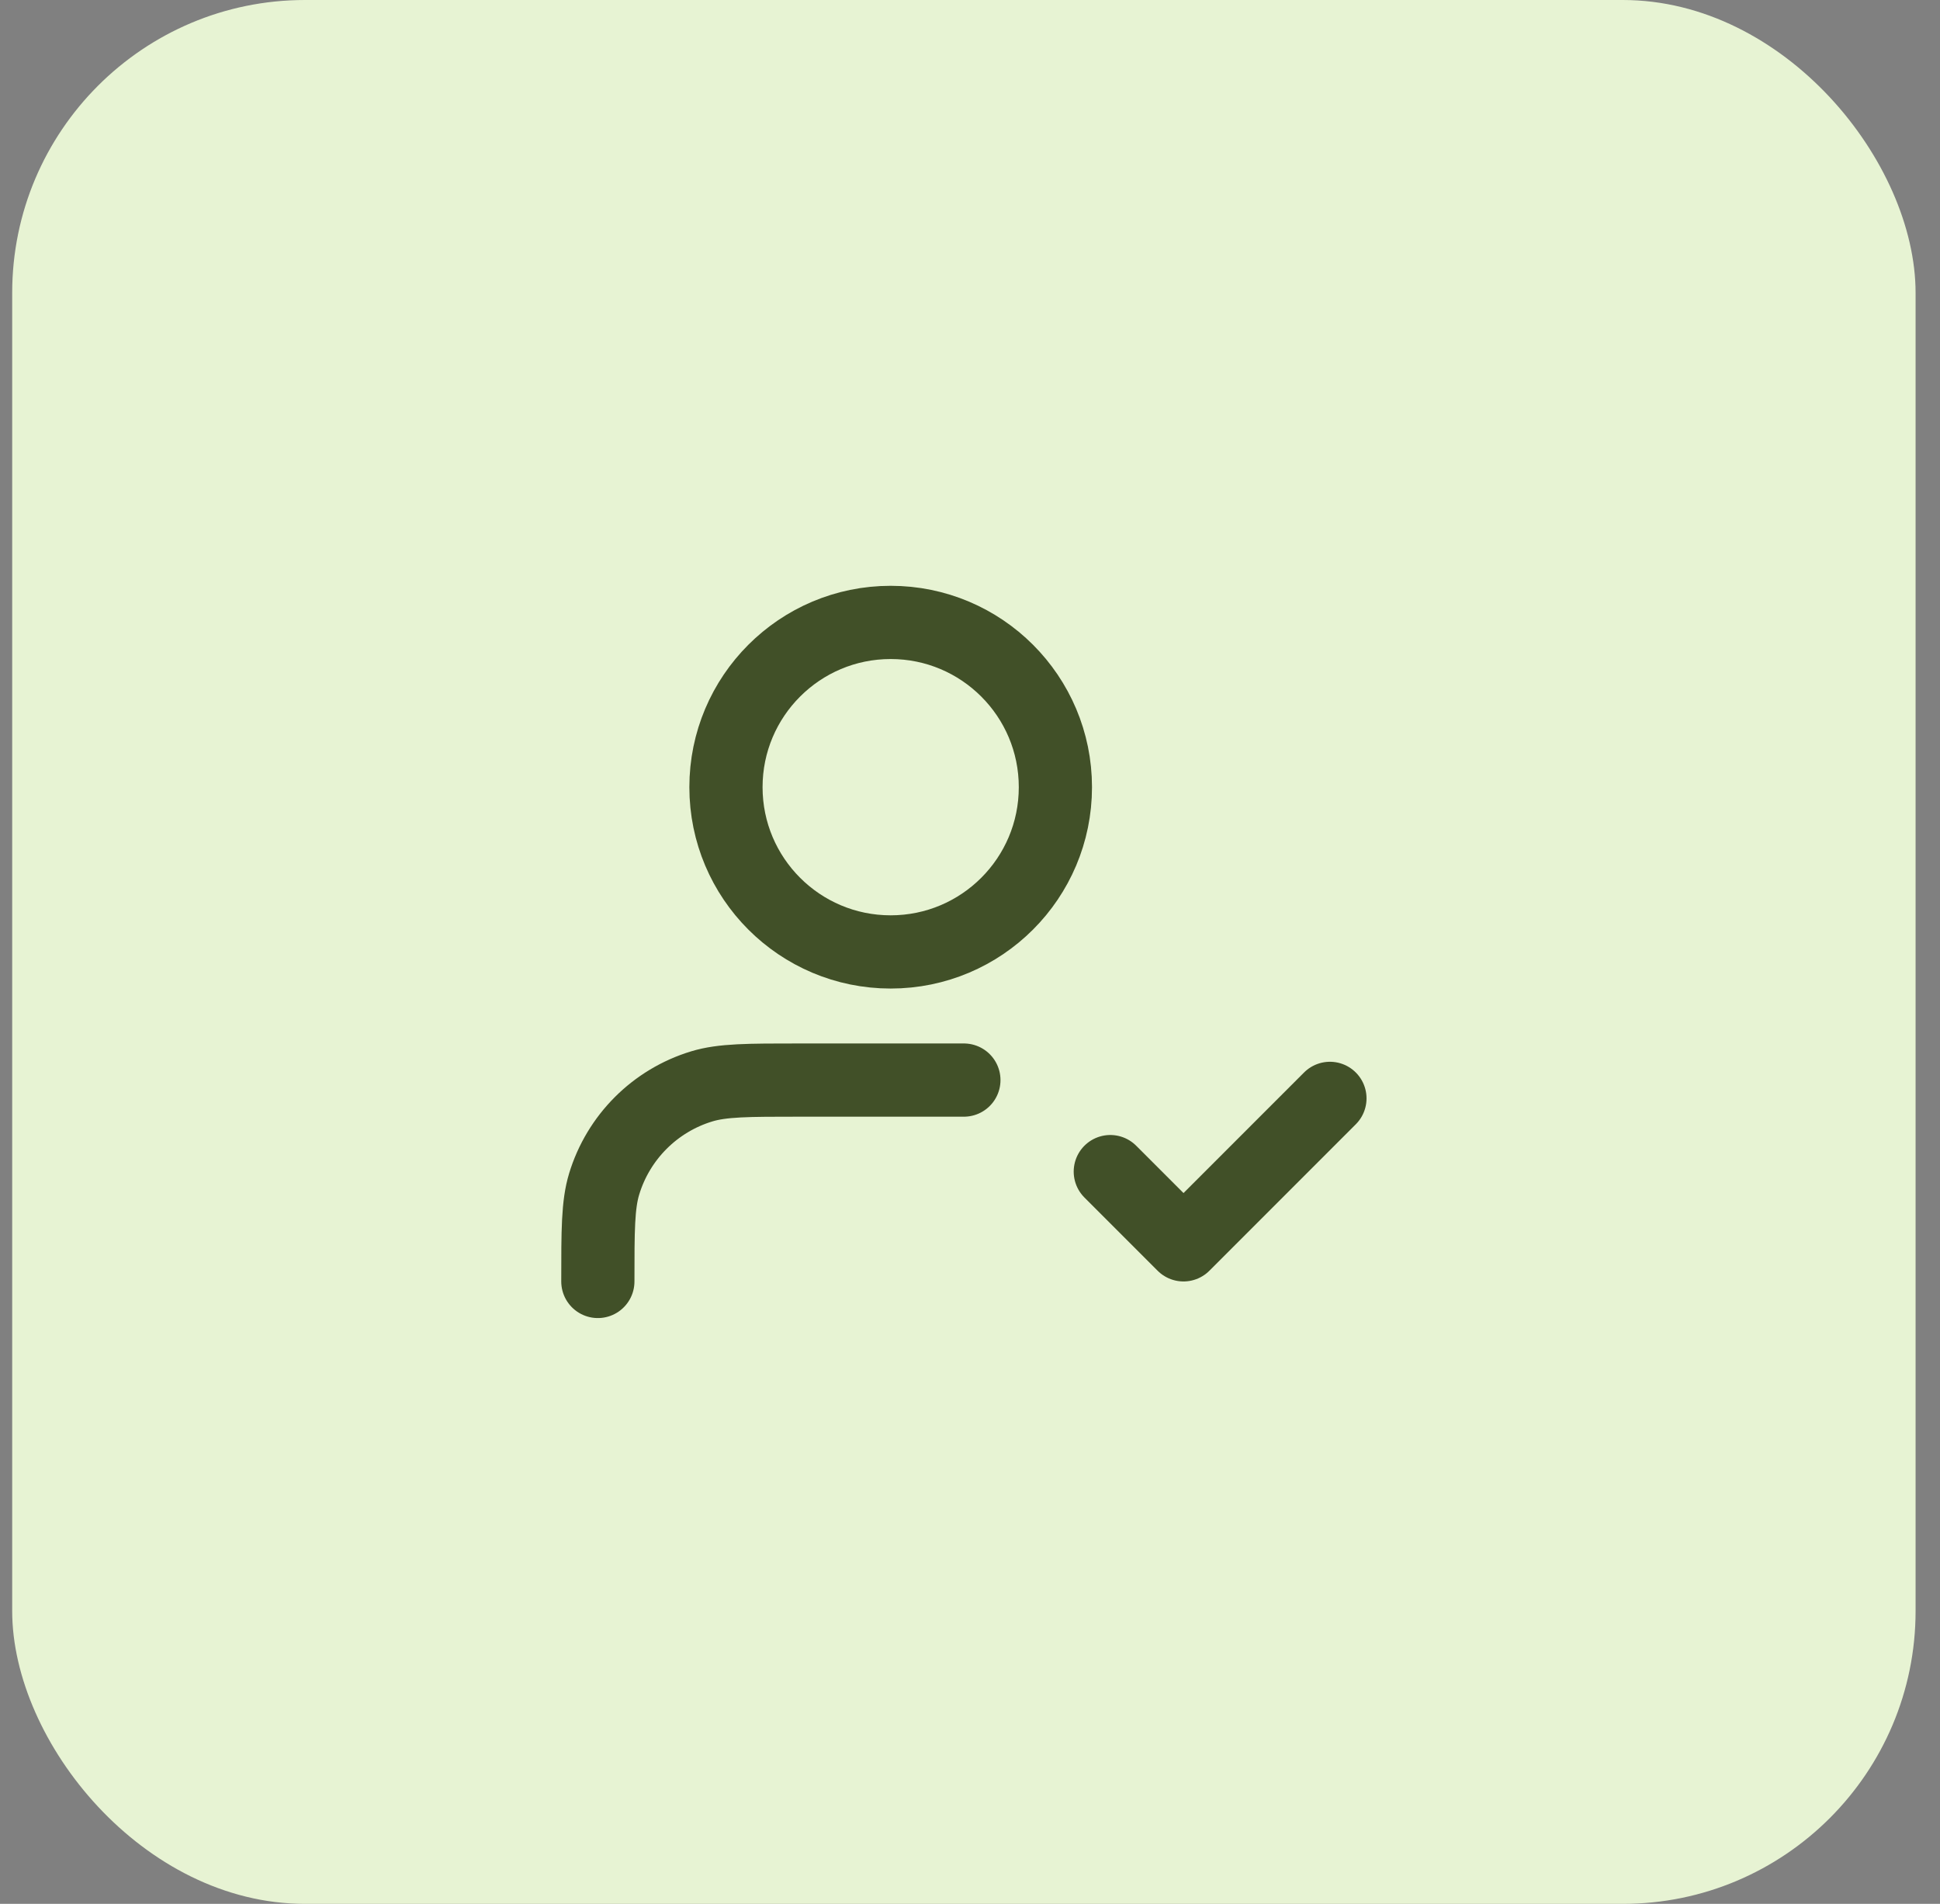 <svg width="53" height="52" viewBox="0 0 53 52" fill="none" xmlns="http://www.w3.org/2000/svg">
<rect x="0" y="0" width="53" height="52" fill="#808080" stroke="none"/>
<rect x="0.333" width="52" height="52" rx="8" fill="#E7F3D3"/>
<path d="M26.333 29.5H21.833C20.437 29.5 19.74 29.5 19.172 29.672C17.893 30.06 16.893 31.061 16.505 32.339C16.333 32.907 16.333 33.604 16.333 35M30.333 32L32.333 34L36.333 30M28.833 21.5C28.833 23.985 26.818 26 24.333 26C21.848 26 19.833 23.985 19.833 21.5C19.833 19.015 21.848 17 24.333 17C26.818 17 28.833 19.015 28.833 21.5Z" stroke="#415028" stroke-width="2" stroke-linecap="round" stroke-linejoin="round"/>
</svg>
